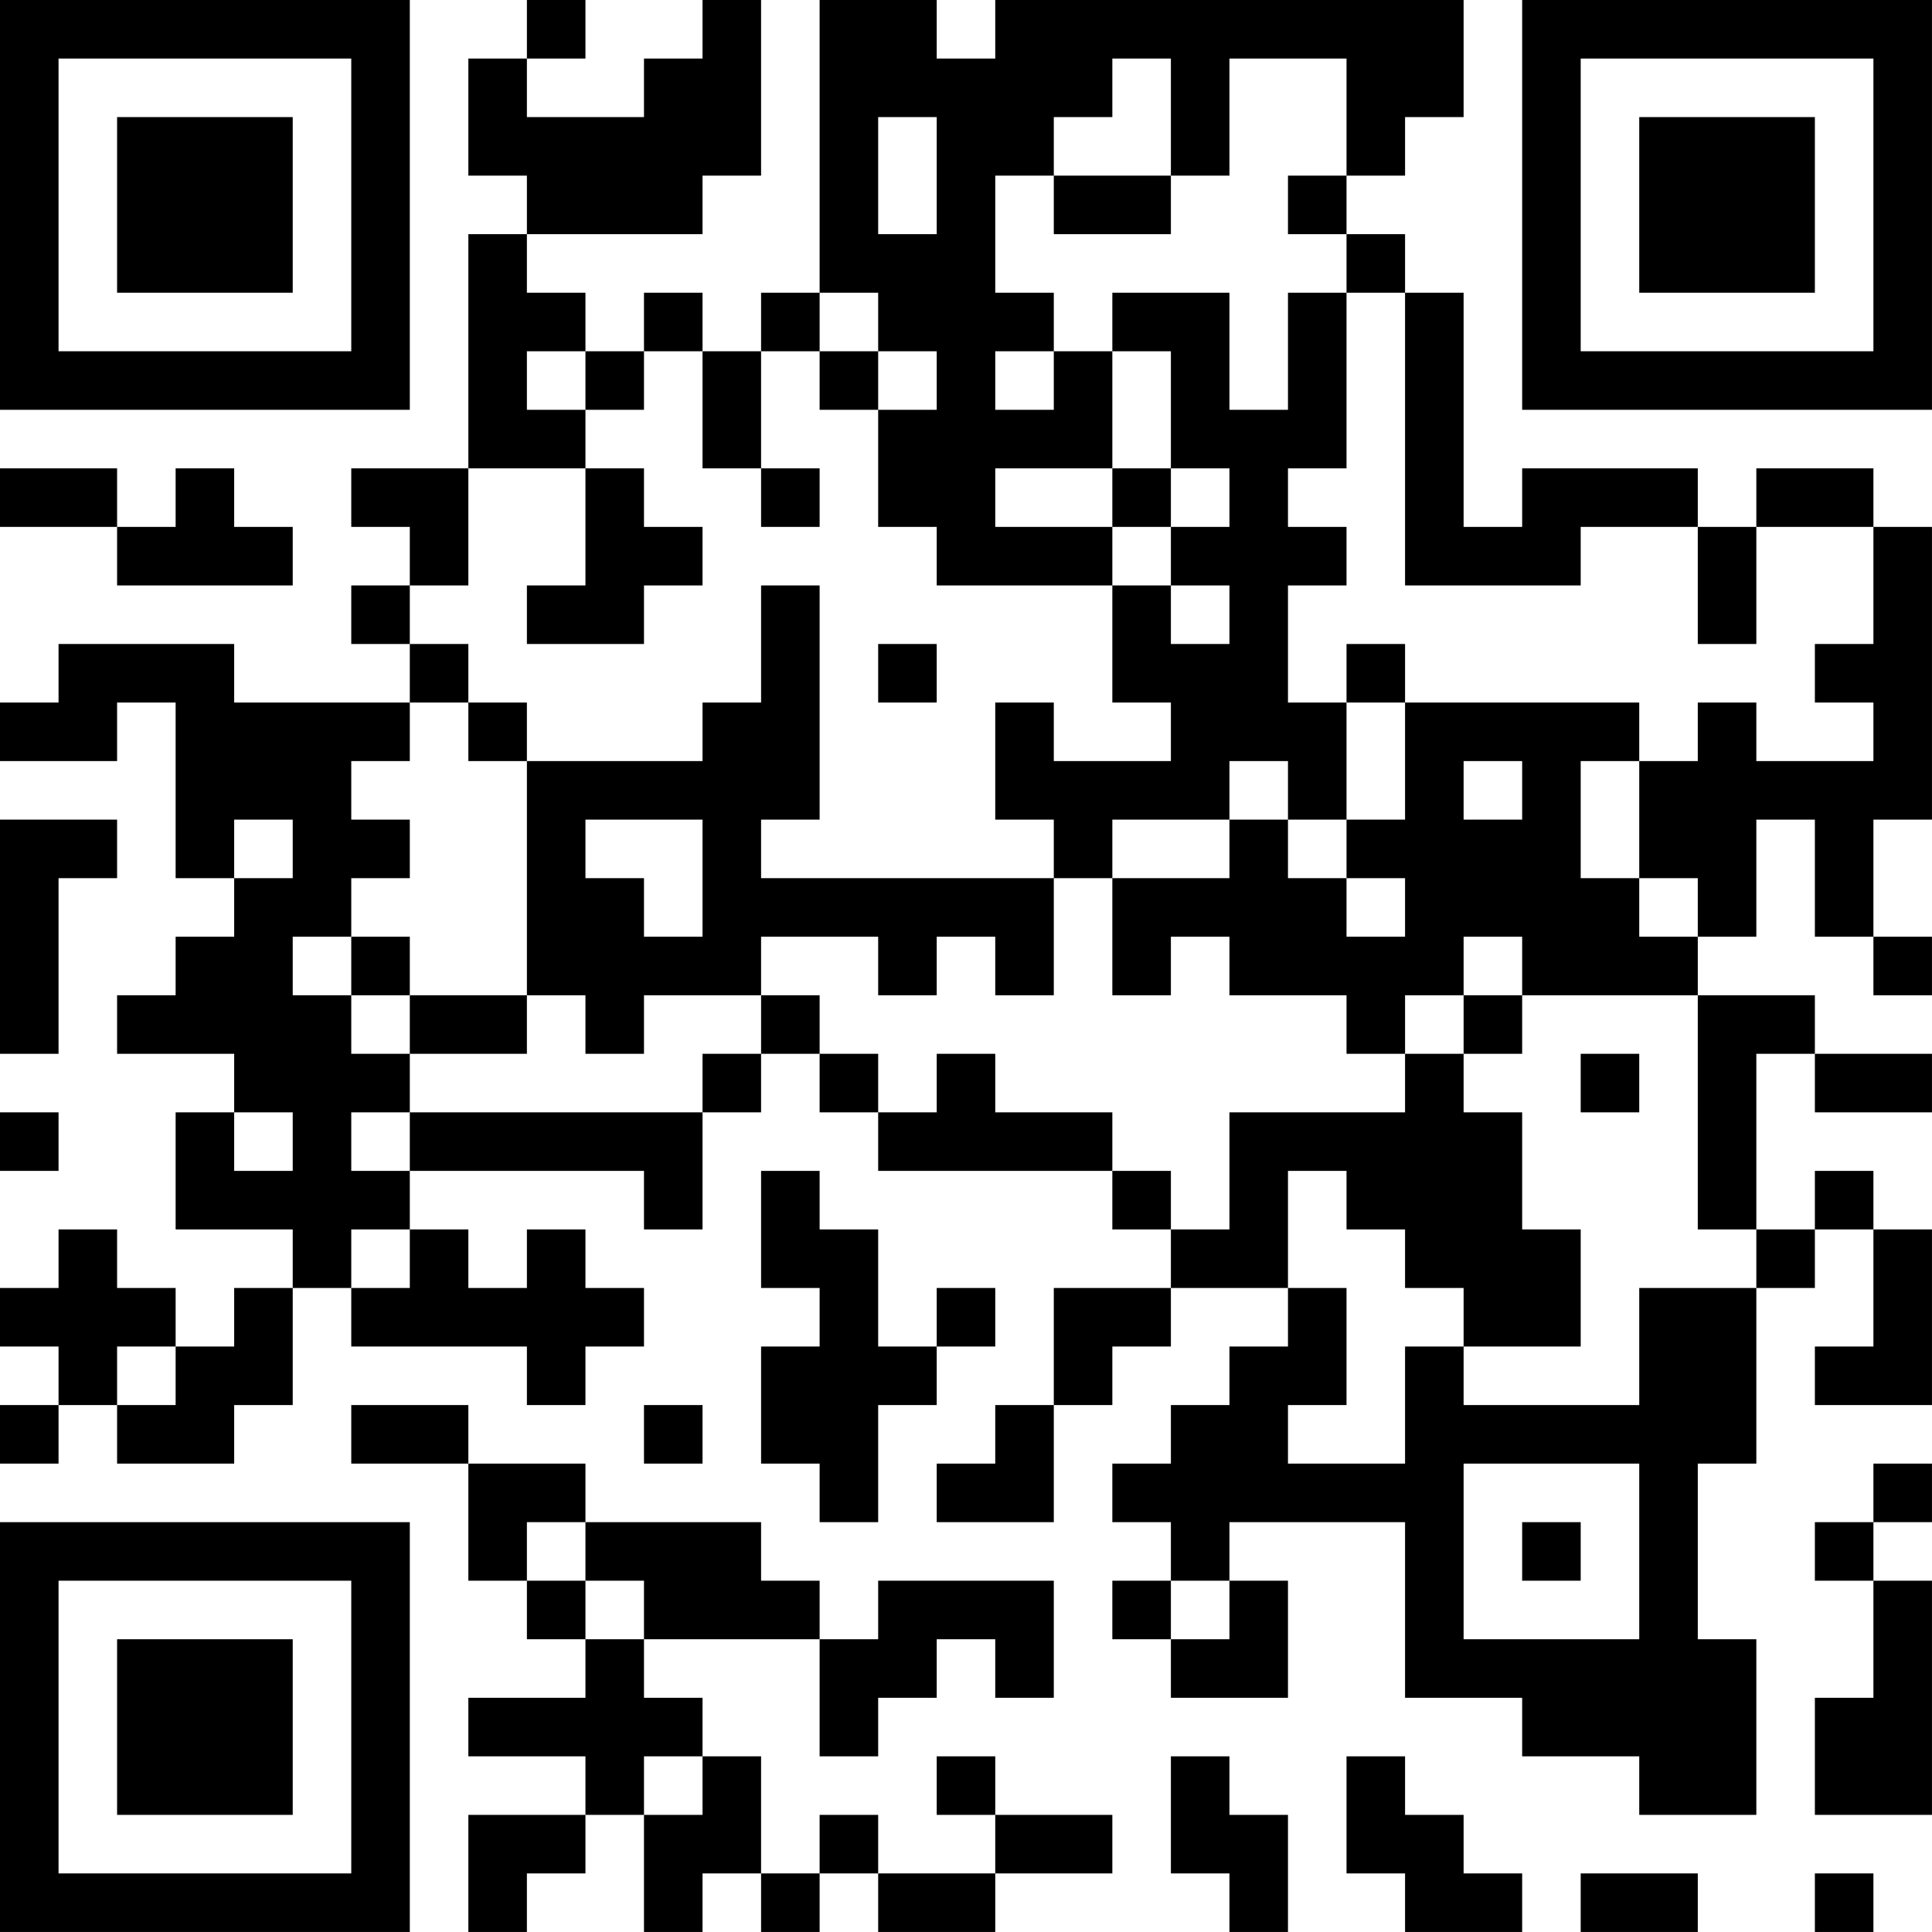 <?xml version="1.0" encoding="UTF-8"?>
<svg xmlns="http://www.w3.org/2000/svg" version="1.1" width="400" height="400" viewBox="0 0 400 400"><rect x="0" y="0" width="400" height="400" fill="#ffffff"/><g transform="scale(12.121)"><g transform="translate(0,0)"><path fill-rule="evenodd" d="M9 0L9 1L8 1L8 3L9 3L9 4L8 4L8 8L6 8L6 9L7 9L7 10L6 10L6 11L7 11L7 12L4 12L4 11L1 11L1 12L0 12L0 13L2 13L2 12L3 12L3 15L4 15L4 16L3 16L3 17L2 17L2 18L4 18L4 19L3 19L3 21L5 21L5 22L4 22L4 23L3 23L3 22L2 22L2 21L1 21L1 22L0 22L0 23L1 23L1 24L0 24L0 25L1 25L1 24L2 24L2 25L4 25L4 24L5 24L5 22L6 22L6 23L9 23L9 24L10 24L10 23L11 23L11 22L10 22L10 21L9 21L9 22L8 22L8 21L7 21L7 20L11 20L11 21L12 21L12 19L13 19L13 18L14 18L14 19L15 19L15 20L19 20L19 21L20 21L20 22L18 22L18 24L17 24L17 25L16 25L16 26L18 26L18 24L19 24L19 23L20 23L20 22L22 22L22 23L21 23L21 24L20 24L20 25L19 25L19 26L20 26L20 27L19 27L19 28L20 28L20 29L22 29L22 27L21 27L21 26L24 26L24 29L26 29L26 30L28 30L28 31L30 31L30 28L29 28L29 25L30 25L30 22L31 22L31 21L32 21L32 23L31 23L31 24L33 24L33 21L32 21L32 20L31 20L31 21L30 21L30 18L31 18L31 19L33 19L33 18L31 18L31 17L29 17L29 16L30 16L30 14L31 14L31 16L32 16L32 17L33 17L33 16L32 16L32 14L33 14L33 9L32 9L32 8L30 8L30 9L29 9L29 8L26 8L26 9L25 9L25 5L24 5L24 4L23 4L23 3L24 3L24 2L25 2L25 0L17 0L17 1L16 1L16 0L14 0L14 5L13 5L13 6L12 6L12 5L11 5L11 6L10 6L10 5L9 5L9 4L12 4L12 3L13 3L13 0L12 0L12 1L11 1L11 2L9 2L9 1L10 1L10 0ZM19 1L19 2L18 2L18 3L17 3L17 5L18 5L18 6L17 6L17 7L18 7L18 6L19 6L19 8L17 8L17 9L19 9L19 10L16 10L16 9L15 9L15 7L16 7L16 6L15 6L15 5L14 5L14 6L13 6L13 8L12 8L12 6L11 6L11 7L10 7L10 6L9 6L9 7L10 7L10 8L8 8L8 10L7 10L7 11L8 11L8 12L7 12L7 13L6 13L6 14L7 14L7 15L6 15L6 16L5 16L5 17L6 17L6 18L7 18L7 19L6 19L6 20L7 20L7 19L12 19L12 18L13 18L13 17L14 17L14 18L15 18L15 19L16 19L16 18L17 18L17 19L19 19L19 20L20 20L20 21L21 21L21 19L24 19L24 18L25 18L25 19L26 19L26 21L27 21L27 23L25 23L25 22L24 22L24 21L23 21L23 20L22 20L22 22L23 22L23 24L22 24L22 25L24 25L24 23L25 23L25 24L28 24L28 22L30 22L30 21L29 21L29 17L26 17L26 16L25 16L25 17L24 17L24 18L23 18L23 17L21 17L21 16L20 16L20 17L19 17L19 15L21 15L21 14L22 14L22 15L23 15L23 16L24 16L24 15L23 15L23 14L24 14L24 12L28 12L28 13L27 13L27 15L28 15L28 16L29 16L29 15L28 15L28 13L29 13L29 12L30 12L30 13L32 13L32 12L31 12L31 11L32 11L32 9L30 9L30 11L29 11L29 9L27 9L27 10L24 10L24 5L23 5L23 4L22 4L22 3L23 3L23 1L21 1L21 3L20 3L20 1ZM15 2L15 4L16 4L16 2ZM18 3L18 4L20 4L20 3ZM19 5L19 6L20 6L20 8L19 8L19 9L20 9L20 10L19 10L19 12L20 12L20 13L18 13L18 12L17 12L17 14L18 14L18 15L13 15L13 14L14 14L14 10L13 10L13 12L12 12L12 13L9 13L9 12L8 12L8 13L9 13L9 17L7 17L7 16L6 16L6 17L7 17L7 18L9 18L9 17L10 17L10 18L11 18L11 17L13 17L13 16L15 16L15 17L16 17L16 16L17 16L17 17L18 17L18 15L19 15L19 14L21 14L21 13L22 13L22 14L23 14L23 12L24 12L24 11L23 11L23 12L22 12L22 10L23 10L23 9L22 9L22 8L23 8L23 5L22 5L22 7L21 7L21 5ZM14 6L14 7L15 7L15 6ZM0 8L0 9L2 9L2 10L5 10L5 9L4 9L4 8L3 8L3 9L2 9L2 8ZM10 8L10 10L9 10L9 11L11 11L11 10L12 10L12 9L11 9L11 8ZM13 8L13 9L14 9L14 8ZM20 8L20 9L21 9L21 8ZM20 10L20 11L21 11L21 10ZM15 11L15 12L16 12L16 11ZM25 13L25 14L26 14L26 13ZM0 14L0 18L1 18L1 15L2 15L2 14ZM4 14L4 15L5 15L5 14ZM10 14L10 15L11 15L11 16L12 16L12 14ZM25 17L25 18L26 18L26 17ZM27 18L27 19L28 19L28 18ZM0 19L0 20L1 20L1 19ZM4 19L4 20L5 20L5 19ZM13 20L13 22L14 22L14 23L13 23L13 25L14 25L14 26L15 26L15 24L16 24L16 23L17 23L17 22L16 22L16 23L15 23L15 21L14 21L14 20ZM6 21L6 22L7 22L7 21ZM2 23L2 24L3 24L3 23ZM6 24L6 25L8 25L8 27L9 27L9 28L10 28L10 29L8 29L8 30L10 30L10 31L8 31L8 33L9 33L9 32L10 32L10 31L11 31L11 33L12 33L12 32L13 32L13 33L14 33L14 32L15 32L15 33L17 33L17 32L19 32L19 31L17 31L17 30L16 30L16 31L17 31L17 32L15 32L15 31L14 31L14 32L13 32L13 30L12 30L12 29L11 29L11 28L14 28L14 30L15 30L15 29L16 29L16 28L17 28L17 29L18 29L18 27L15 27L15 28L14 28L14 27L13 27L13 26L10 26L10 25L8 25L8 24ZM11 24L11 25L12 25L12 24ZM25 25L25 28L28 28L28 25ZM32 25L32 26L31 26L31 27L32 27L32 29L31 29L31 31L33 31L33 27L32 27L32 26L33 26L33 25ZM9 26L9 27L10 27L10 28L11 28L11 27L10 27L10 26ZM26 26L26 27L27 27L27 26ZM20 27L20 28L21 28L21 27ZM11 30L11 31L12 31L12 30ZM20 30L20 32L21 32L21 33L22 33L22 31L21 31L21 30ZM23 30L23 32L24 32L24 33L26 33L26 32L25 32L25 31L24 31L24 30ZM27 32L27 33L29 33L29 32ZM31 32L31 33L32 33L32 32ZM0 0L0 7L7 7L7 0ZM1 1L1 6L6 6L6 1ZM2 2L2 5L5 5L5 2ZM26 0L26 7L33 7L33 0ZM27 1L27 6L32 6L32 1ZM28 2L28 5L31 5L31 2ZM0 26L0 33L7 33L7 26ZM1 27L1 32L6 32L6 27ZM2 28L2 31L5 31L5 28Z" fill="#000000"/></g></g></svg>
